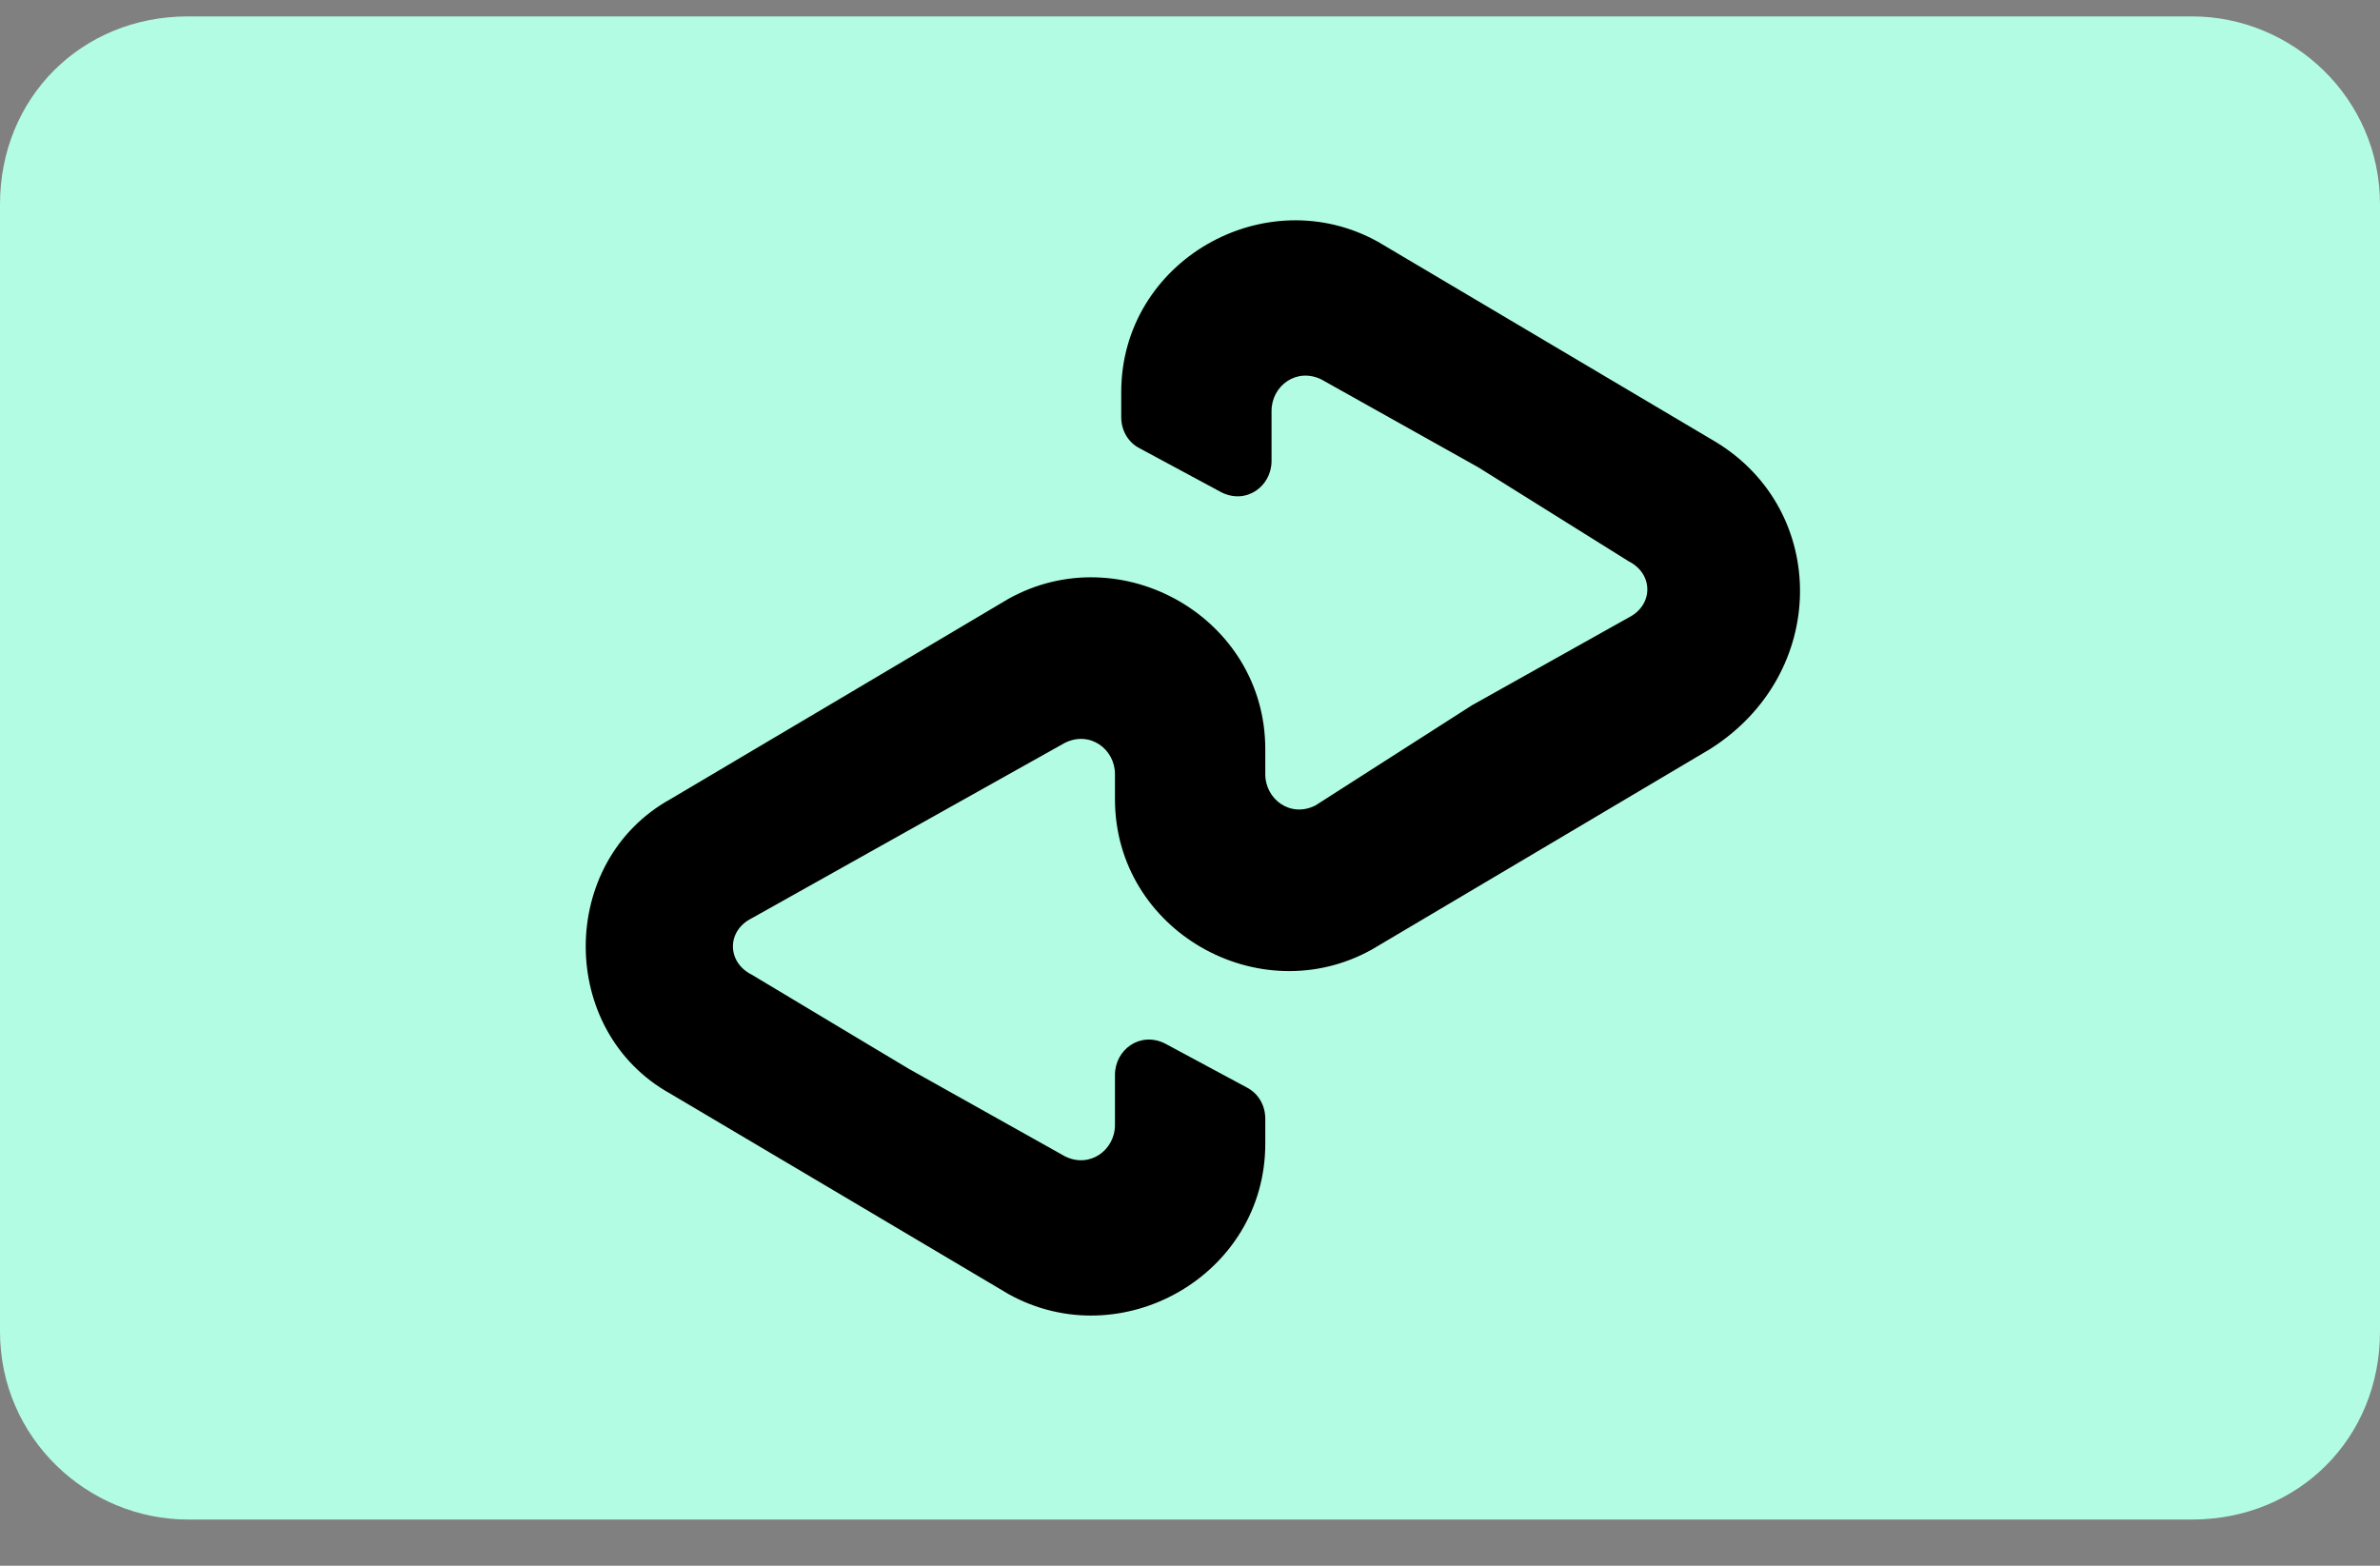 <svg width="38" height="25" viewBox="0 0 38 25" fill="none" xmlns="http://www.w3.org/2000/svg">
<rect x="0" y="0" width="38" height="25" fill="#808080" stroke="none"/>
<g clip-path="url(#clip0_318_9568)">
<path d="M35 0.262H3C1.3 0.262 0 1.562 0 3.262V21.262C0 22.962 1.4 24.262 3 24.262H35C36.7 24.262 38 22.962 38 21.262V3.262C38 1.562 36.6 0.262 35 0.262Z" fill="#B2FCE4"/>
<path d="M27.402 7.061L24.702 5.461L22.002 3.861C20.202 2.861 17.902 4.161 17.902 6.261V6.661C17.902 6.861 18.002 7.061 18.202 7.161L19.502 7.861C19.902 8.061 20.302 7.761 20.302 7.361V6.561C20.302 6.161 20.702 5.861 21.102 6.061L23.602 7.461L26.002 8.961C26.402 9.161 26.402 9.661 26.002 9.861L23.502 11.261L21.002 12.861C20.602 13.062 20.202 12.761 20.202 12.361V11.961C20.202 9.861 17.902 8.561 16.102 9.561L13.402 11.162L10.702 12.761C8.902 13.761 8.902 16.462 10.702 17.462L13.402 19.061L16.102 20.662C17.902 21.662 20.202 20.361 20.202 18.262V17.861C20.202 17.662 20.102 17.462 19.902 17.361L18.602 16.662C18.202 16.462 17.802 16.762 17.802 17.162V17.962C17.802 18.361 17.402 18.662 17.002 18.462L14.502 17.061L12.002 15.562C11.602 15.361 11.602 14.861 12.002 14.662L14.502 13.261L17.002 11.861C17.402 11.662 17.802 11.961 17.802 12.361V12.761C17.802 14.861 20.102 16.162 21.902 15.162L24.602 13.562L27.302 11.961C29.202 10.761 29.202 8.161 27.402 7.061Z" fill="black"/>
</g>
<defs>
<clipPath id="clip0_318_9568">
<rect width="38" height="24" fill="white" transform="translate(0 0.262)"/>
</clipPath>
</defs>
</svg>
